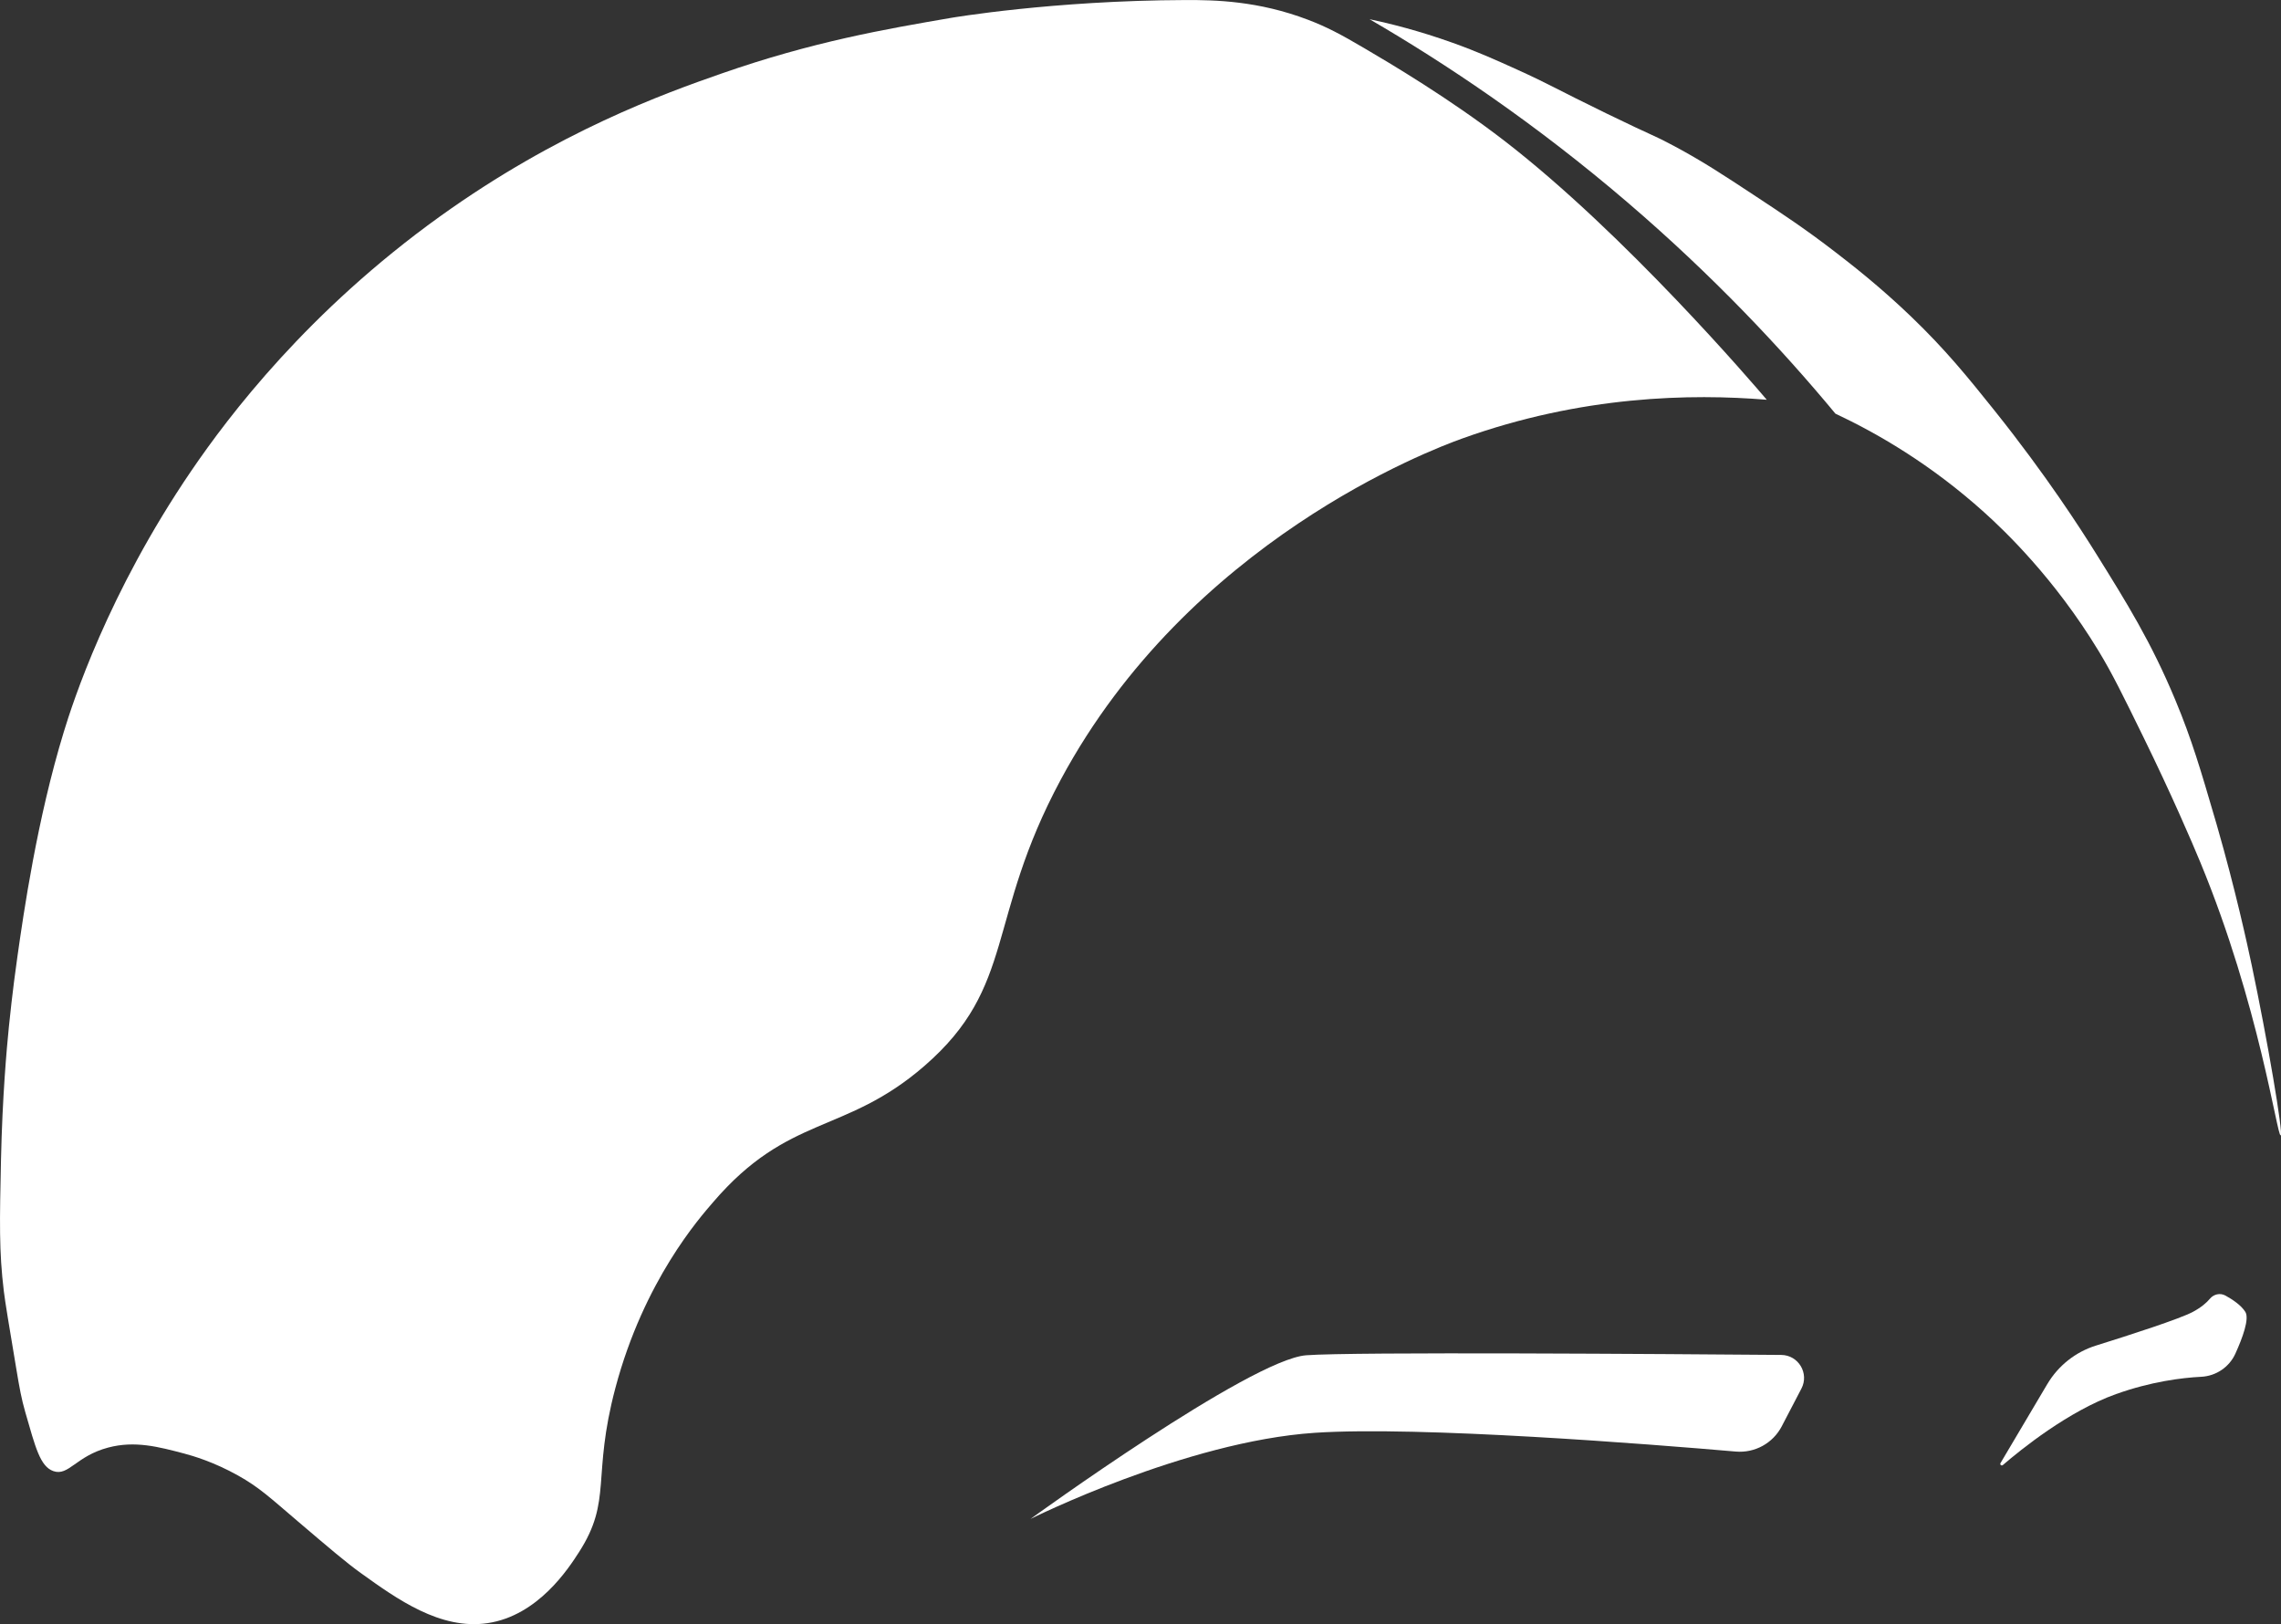 <?xml version="1.0" encoding="UTF-8"?> <svg xmlns="http://www.w3.org/2000/svg" id="b" data-name="Layer_2" viewBox="0 0 108.874 77.524"><rect x="0" y="0" width="108.874" height="77.524" fill="#333333" stroke="none"/><g id="c" data-name="Layer_2"><path d="M85.046,68.08c-.422.809-1.287,1.286-2.197,1.207-4.023-.347-15.094-1.228-20.092-.895-6.169.411-13.571,4.112-13.571,4.112,0,0,10.486-7.608,13.159-7.813,2.204-.17,17.406-.059,22.675-.016.821.007,1.343.879.963,1.607l-.938,1.798Z" fill="#fff"></path><path d="M97.72,66.065l-2.234,3.771c-.043.073.048.15.112.095.854-.736,3.129-2.576,5.404-3.388,1.669-.596,3.13-.777,4.064-.825.708-.036,1.338-.46,1.631-1.106.341-.752.678-1.666.474-1.992-.198-.317-.61-.592-.948-.778-.254-.14-.563-.068-.748.156-.149.18-.397.401-.808.622-.621.334-3.016,1.106-4.623,1.608-.975.304-1.802.958-2.323,1.837Z" fill="#fff"></path><path d="M87.604,19.744c1.975.927,4.534,2.397,7.101,4.709.94.847,3.341,3.12,5.465,6.624.658,1.086,1.156,2.104,2.153,4.14,1.32,2.697,2.292,4.953,2.71,5.966,2.803,6.784,3.654,13.049,3.824,13.014.145-.029-.639-4.611-1.378-8.114-.215-1.018-.782-3.623-1.662-6.679-.029-.1-.053-.184-.074-.253-.703-2.403-1.126-3.852-1.914-5.741-1.153-2.767-2.321-4.641-3.786-6.991-.696-1.117-2.366-3.727-4.845-6.824-1.272-1.589-2.333-2.904-3.996-4.499-1.497-1.435-2.816-2.458-3.597-3.06-1.427-1.101-2.538-1.833-3.878-2.716-1.51-.995-2.454-1.617-3.835-2.357-.996-.534-.879-.41-3.215-1.547-2.449-1.191-2.689-1.381-4.276-2.099-1.029-.466-1.892-.854-3.06-1.272-1.62-.58-3.004-.923-3.972-1.128,3.666,2.132,7.92,4.98,12.321,8.75,4.082,3.498,7.351,6.985,9.915,10.077Z" fill="#fff"></path><path d="M84.331,19.082c-3.603-.297-8.83-.206-14.55,1.854-1.467.528-13.017,4.875-19.145,16.269-3.604,6.701-2.116,9.861-6.512,13.674-3.802,3.299-6.474,2.287-10.093,6.512-.627.731-3.294,3.728-4.657,8.857-1.137,4.281-.135,5.345-1.736,7.837-.495.77-1.952,3.037-4.37,3.393-2.255.332-4.318-1.151-6.04-2.387-.691-.496-1.464-1.154-3.01-2.471-1.323-1.126-1.838-1.621-2.858-2.191-1.154-.645-2.144-.935-2.572-1.048-1.224-.323-2.351-.621-3.62-.286-1.541.407-1.89,1.377-2.618,1.126-.635-.219-.861-1.141-1.341-2.806-.188-.654-.275-1.141-.434-2.094-.35-2.091-.525-3.137-.592-3.686-.232-1.894-.2-3.356-.136-6.279.067-3.034.273-5.309.378-6.354.027-.268.17-1.689.408-3.357.289-2.026.93-6.517,2.214-10.717.416-1.361,2.092-6.597,6.081-12.451,1.802-2.645,5.581-7.627,11.867-12.143,5.653-4.061,10.735-5.879,13.422-6.817,4.385-1.532,7.846-2.126,10.972-2.663 0,0,4.84-.831,11.185-.852,1.423-.005,3.477.035,5.858.941.897.341,1.587.709,2.681,1.353,1.212.713,4.041,2.38,6.692,4.424,5.765,4.448,11.896,11.622,12.526,12.363Z" fill="#fff"></path></g></svg> 